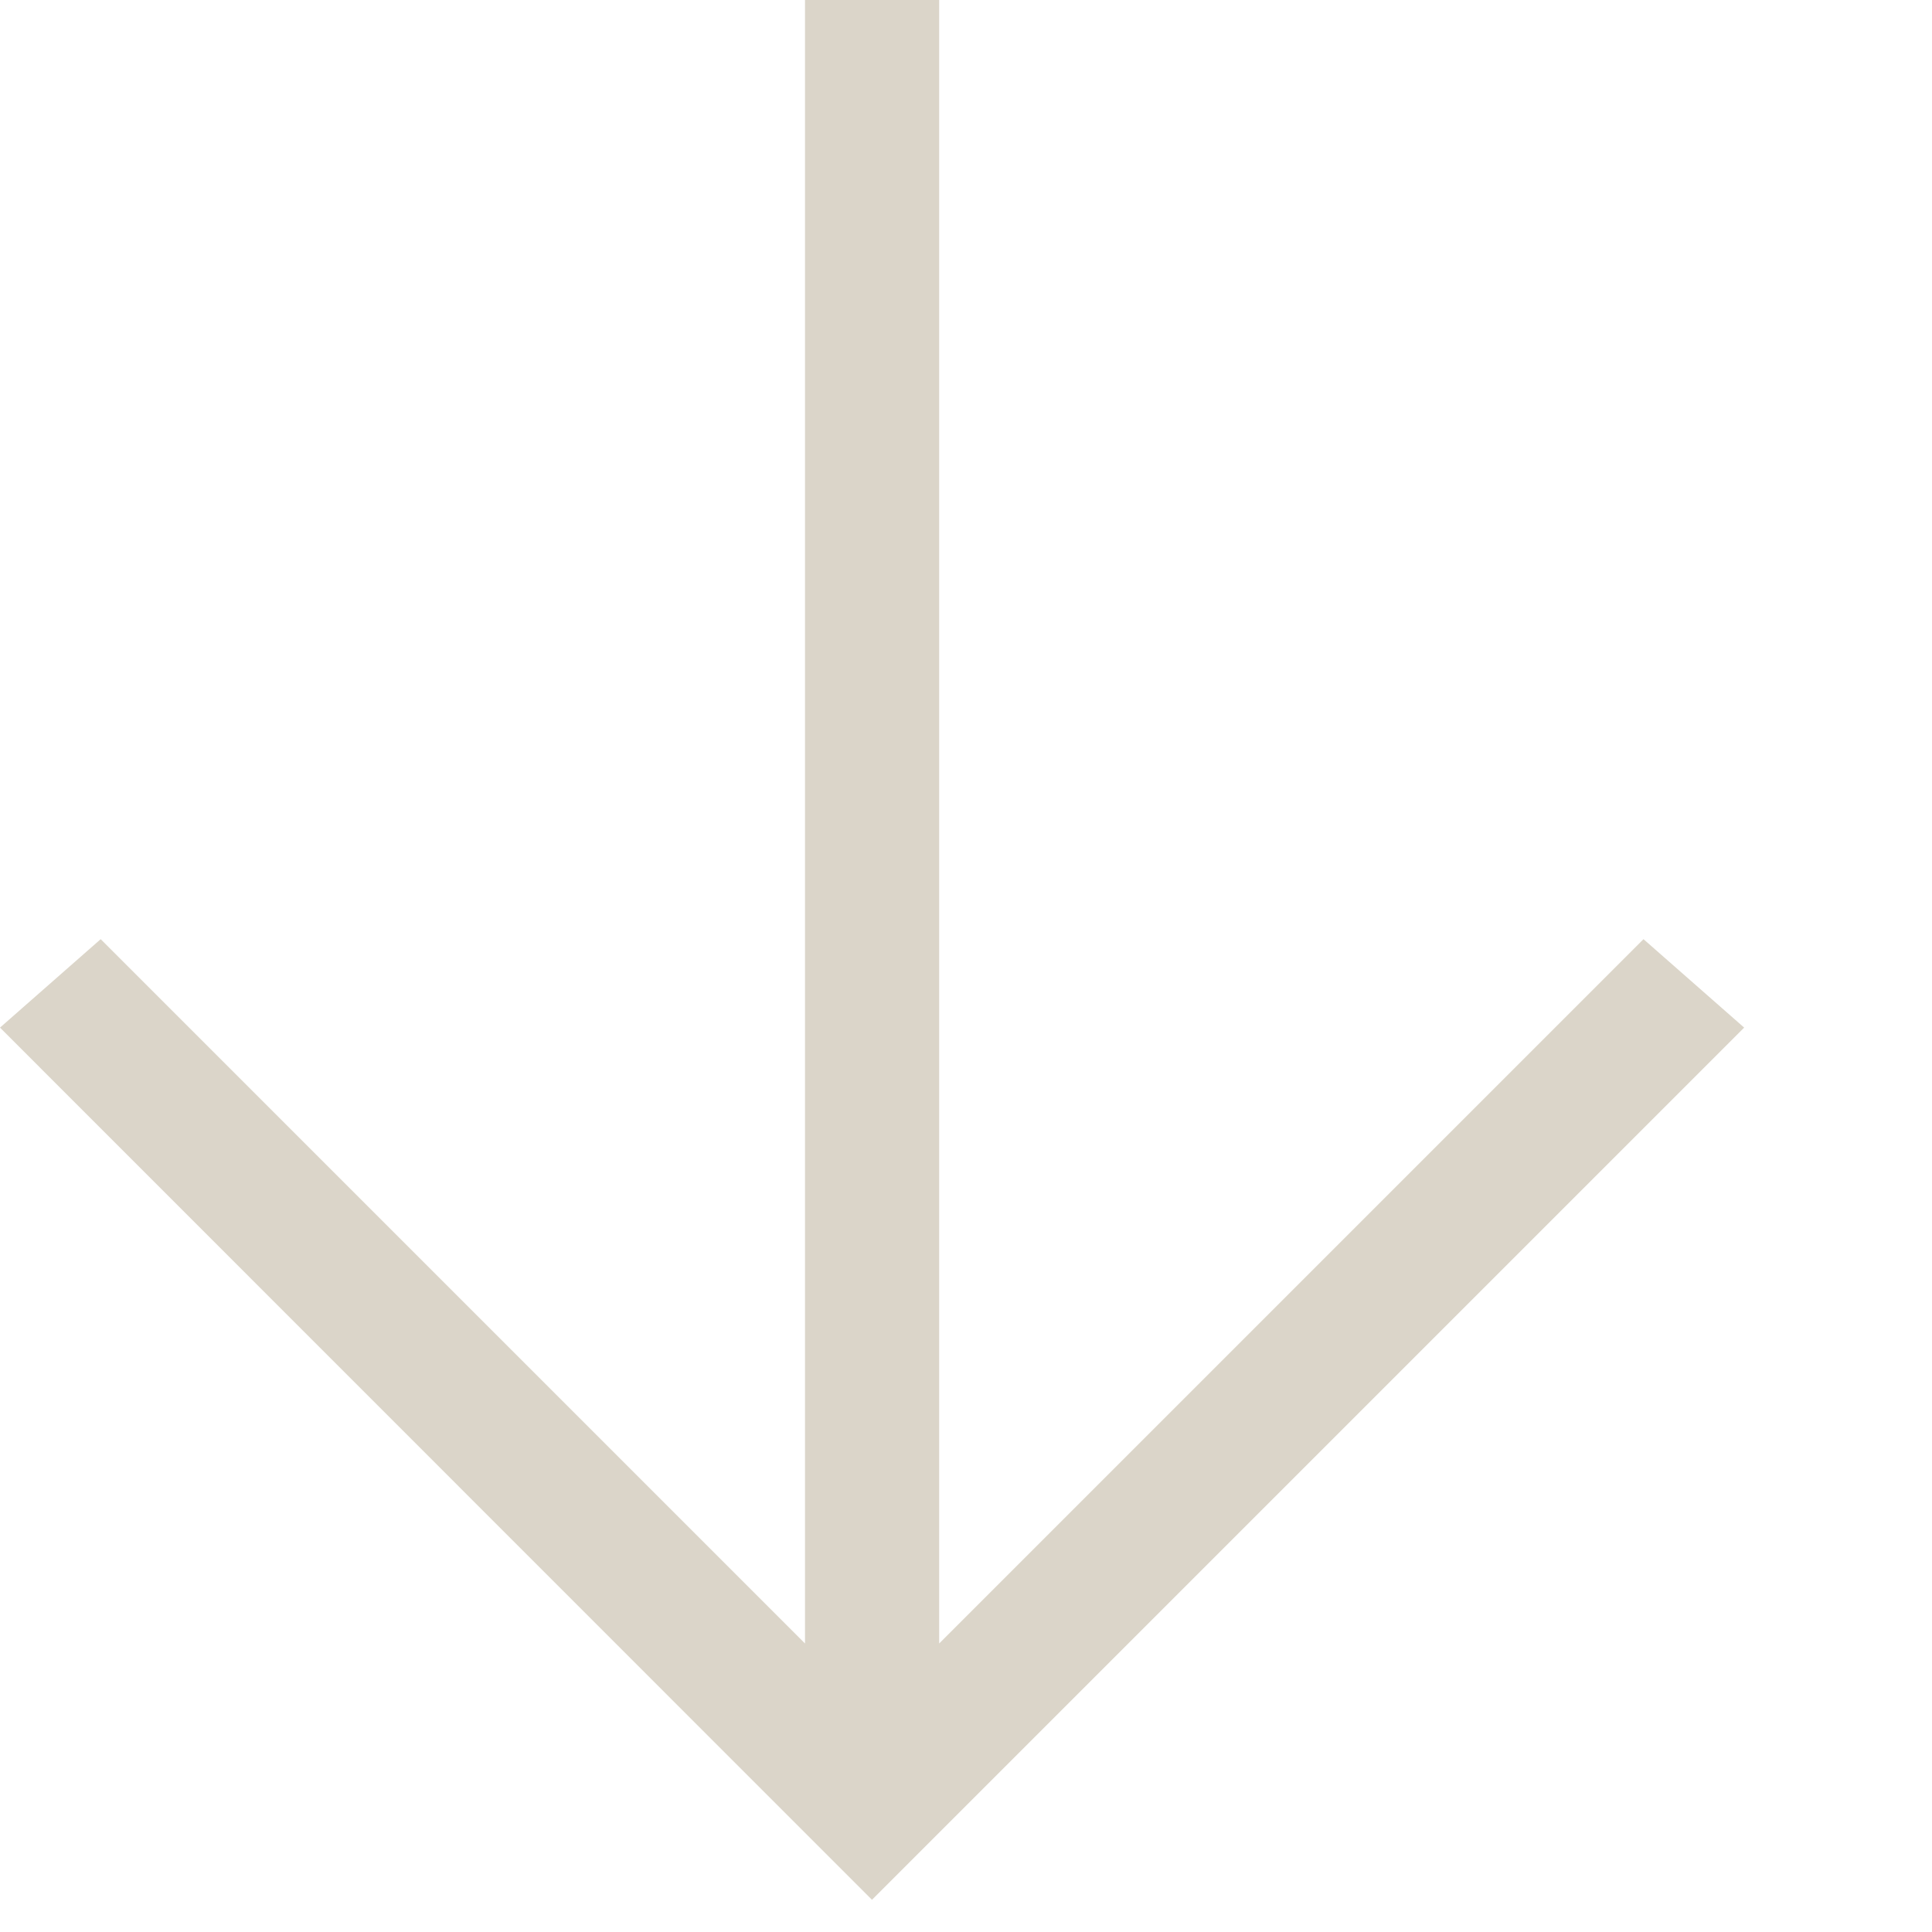 <svg
  xmlns="http://www.w3.org/2000/svg"
  width="9"
  height="9"
  viewBox="0 0 9 9"
  fill="none"
>
  <path
    d="M4.375 0V7.656L7.656 4.375L8.125 4.787L4.062 8.85L0 4.787L0.469 4.375L3.75 7.656V0H4.375Z"
    fill="#DBD5C9"
  />
</svg>
